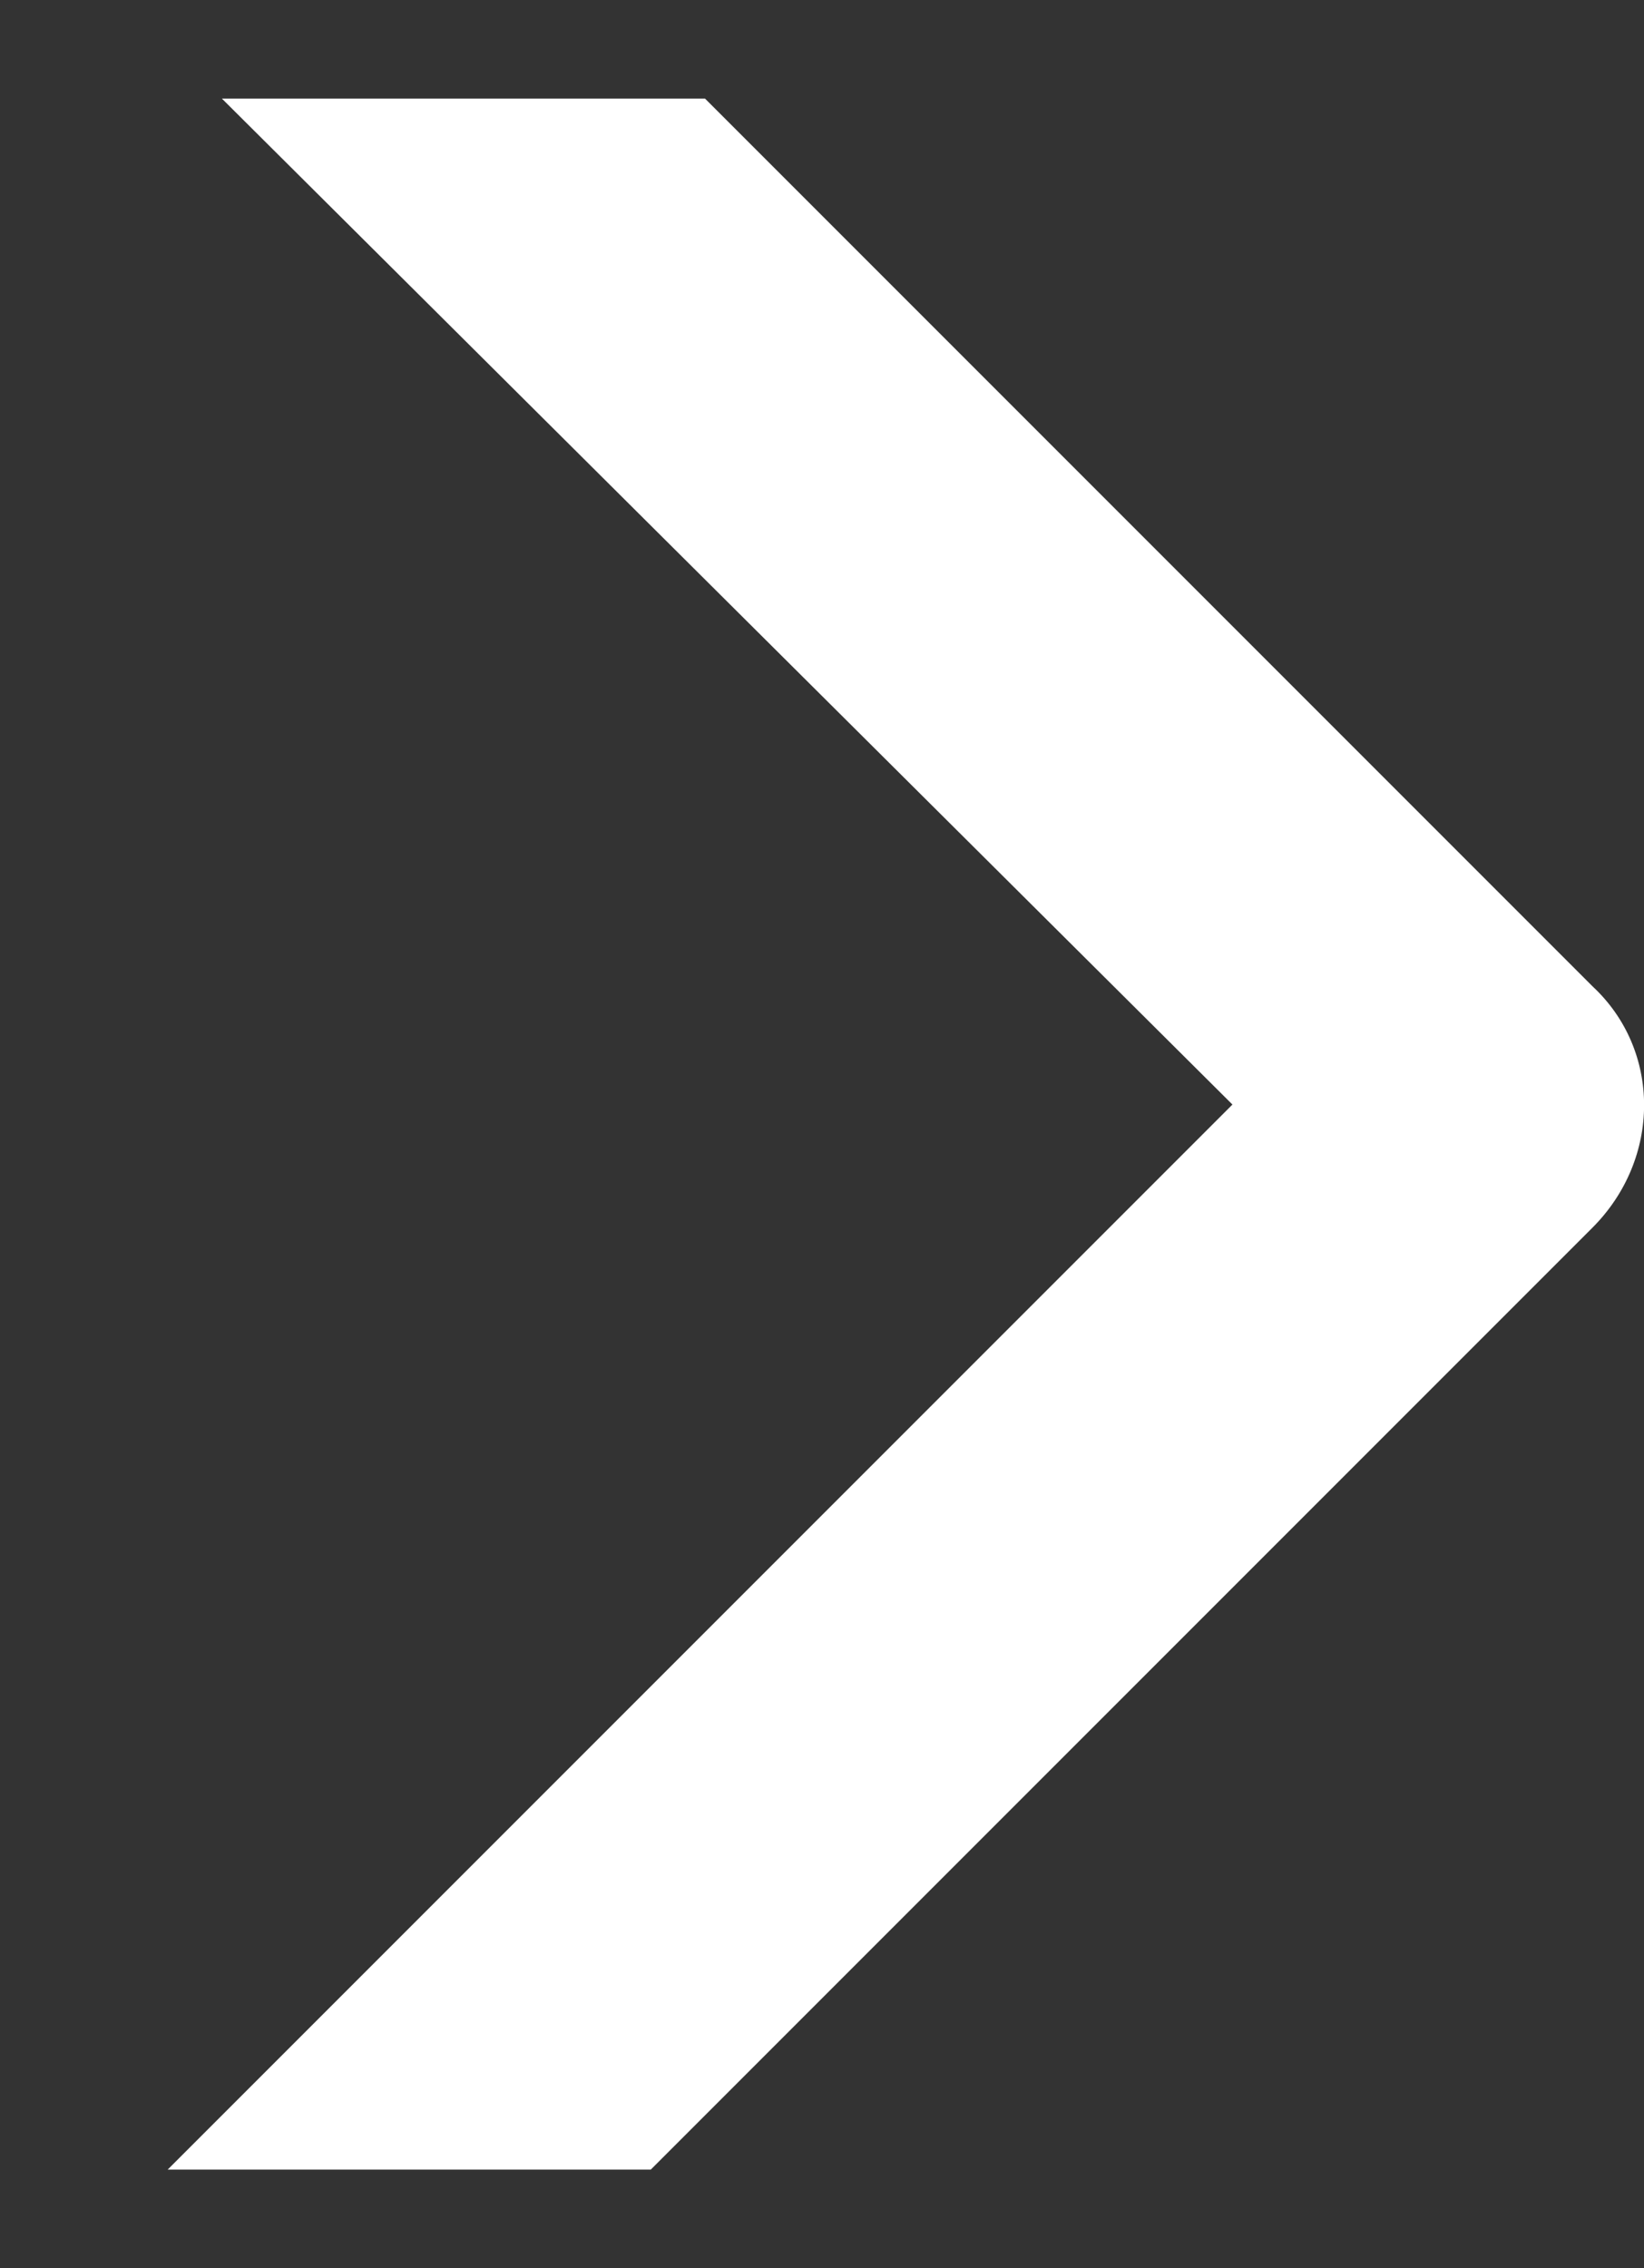 <?xml version="1.0" encoding="UTF-8" standalone="no"?>
<svg
   xmlns:dc="http://purl.org/dc/elements/1.1/"
   xmlns:cc="http://creativecommons.org/ns#"
   xmlns:rdf="http://www.w3.org/1999/02/22-rdf-syntax-ns#"
   xmlns:svg="http://www.w3.org/2000/svg"
   xmlns="http://www.w3.org/2000/svg"
   xmlns:sodipodi="http://sodipodi.sourceforge.net/DTD/sodipodi-0.dtd"
   xmlns:inkscape="http://www.inkscape.org/namespaces/inkscape"
   sodipodi:docname="IC_Arrow_right_small.svg"
   inkscape:version="1.0 (4035a4fb49, 2020-05-01)"
   id="svg4168"
   version="1.1"
   viewBox="0 0 8.824 12.171"
   height="12.171mm"
   width="8.824mm">
  <rect x="0" y="0" width="8.824" height="12.171" fill="#333333" stroke="none"/>
  <defs
     id="defs4162" />
  <sodipodi:namedview
     inkscape:window-maximized="0"
     inkscape:window-y="47"
     inkscape:window-x="2292"
     inkscape:window-height="1208"
     inkscape:window-width="1424"
     showgrid="false"
     inkscape:document-rotation="0"
     inkscape:current-layer="layer1"
     inkscape:document-units="mm"
     inkscape:cy="0.70616888"
     inkscape:cx="2.3689246"
     inkscape:zoom="5.6"
     inkscape:pageshadow="2"
     inkscape:pageopacity="0.0"
     borderopacity="1.0"
     bordercolor="#666666"
     pagecolor="#ffffff"
     id="base" />
  <g
     transform="translate(-338.79,-125.45)"
     id="layer1"
     inkscape:groupmode="layer"
     inkscape:label="Layer 1">
    <path
       style="fill:#FFFFFF;stroke-width:0.265"
       class="st40"
       d="m 345.405,131.377 -5.715,5.715 h 2.593 l 5.054,-5.054 c 0.37,-0.37 0.37,-0.953 0,-1.296 l -4.763,-4.763 h -2.593 z"
       id="path2195" />
  </g>
</svg>
